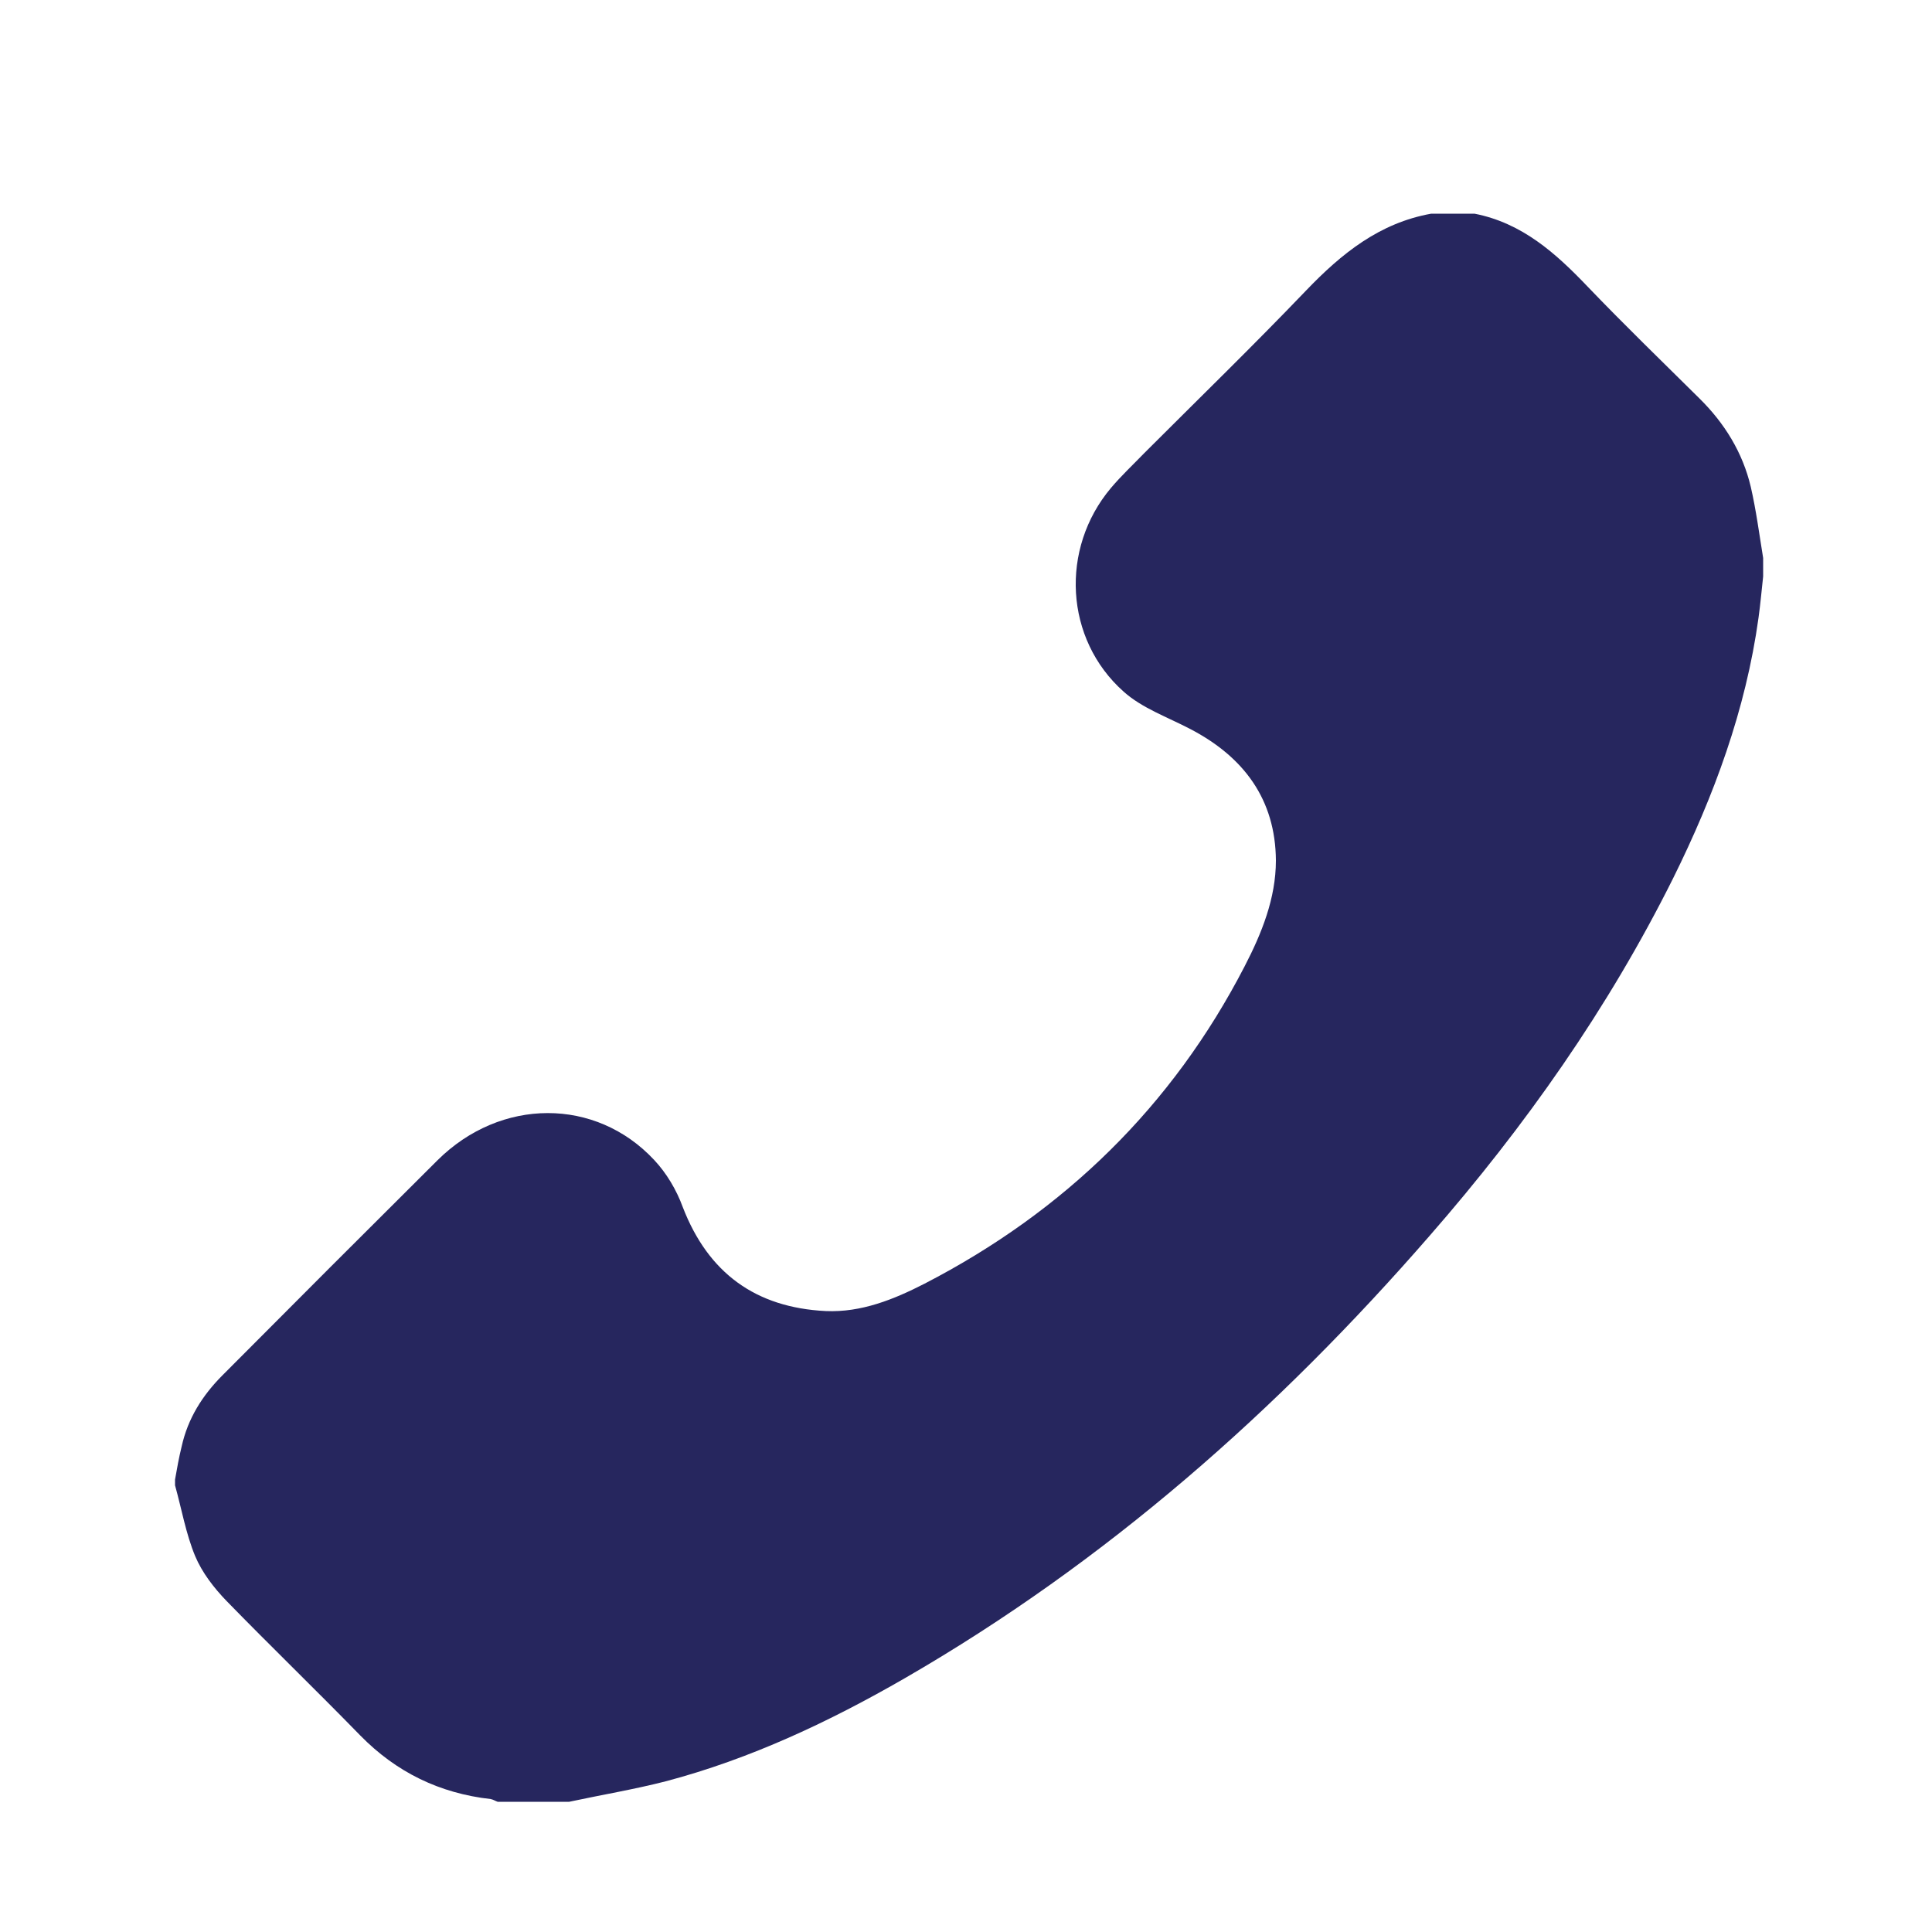 <?xml version="1.0" encoding="utf-8"?>
<!-- Generator: Adobe Illustrator 19.0.0, SVG Export Plug-In . SVG Version: 6.00 Build 0)  -->
<svg version="1.1" id="Layer_1" xmlns="http://www.w3.org/2000/svg" xmlns:xlink="http://www.w3.org/1999/xlink" x="0px" y="0px"
	 viewBox="0 0 500 500" style="enable-background:new 0 0 500 500;" xml:space="preserve">
<style type="text/css">
	.st0{fill:#26265E;}
</style>
<g id="XMLID_1_">
	<path id="XMLID_24_" class="st0" d="M45.3,382.9c0.5-2.8,1-5.7,1.7-8.5c1.6-7.3,5.4-13.3,10.6-18.5c18.5-18.6,37-37.1,55.6-55.6
		c16.4-16.3,41-16.3,56.1-0.1c3.2,3.4,5.8,7.8,7.4,12.2c6.6,17.1,18.9,26,37,26.9c9.2,0.4,17.6-3,25.6-7.1
		c36.2-18.7,64.1-45.9,82.8-82.1c4.4-8.5,8.1-17.6,8.1-27.4c-0.1-15.8-8.3-26.8-22.1-34c-5.9-3.1-12.5-5.4-17.3-9.7
		c-15.3-13.6-16.5-37-3.3-52.7c2.7-3.2,5.7-6,8.6-9c14-14,28.2-27.8,41.9-42.1c9.2-9.6,19-17.5,32.4-19.9c3.7,0,7.5,0,11.2,0
		c12.3,2.4,21,10.2,29.3,18.9c9.4,9.8,19.2,19.3,28.9,28.9c6.5,6.4,11.2,14,13.3,22.9c1.4,6.1,2.2,12.3,3.2,18.4c0,1.6,0,3.2,0,4.8
		c-0.4,3.6-0.7,7.1-1.2,10.7c-3.3,23.8-11.5,46-22.1,67.4c-16.8,33.7-38.3,64.2-63,92.5c-39.3,45.2-83.7,84.4-135.8,114.5
		c-19.6,11.3-40,20.9-61.9,26.7c-8.2,2.1-16.6,3.5-25,5.3c-6.2,0-12.3,0-18.5,0c-0.6-0.2-1.2-0.6-1.8-0.7
		c-13.2-1.5-24.4-6.9-33.8-16.5c-11.4-11.7-23.1-23-34.5-34.7c-3.3-3.4-6.4-7.4-8.2-11.7c-2.4-5.8-3.5-12.2-5.2-18.3
		C45.3,384,45.3,383.4,45.3,382.9z"/>
</g>
</svg>
